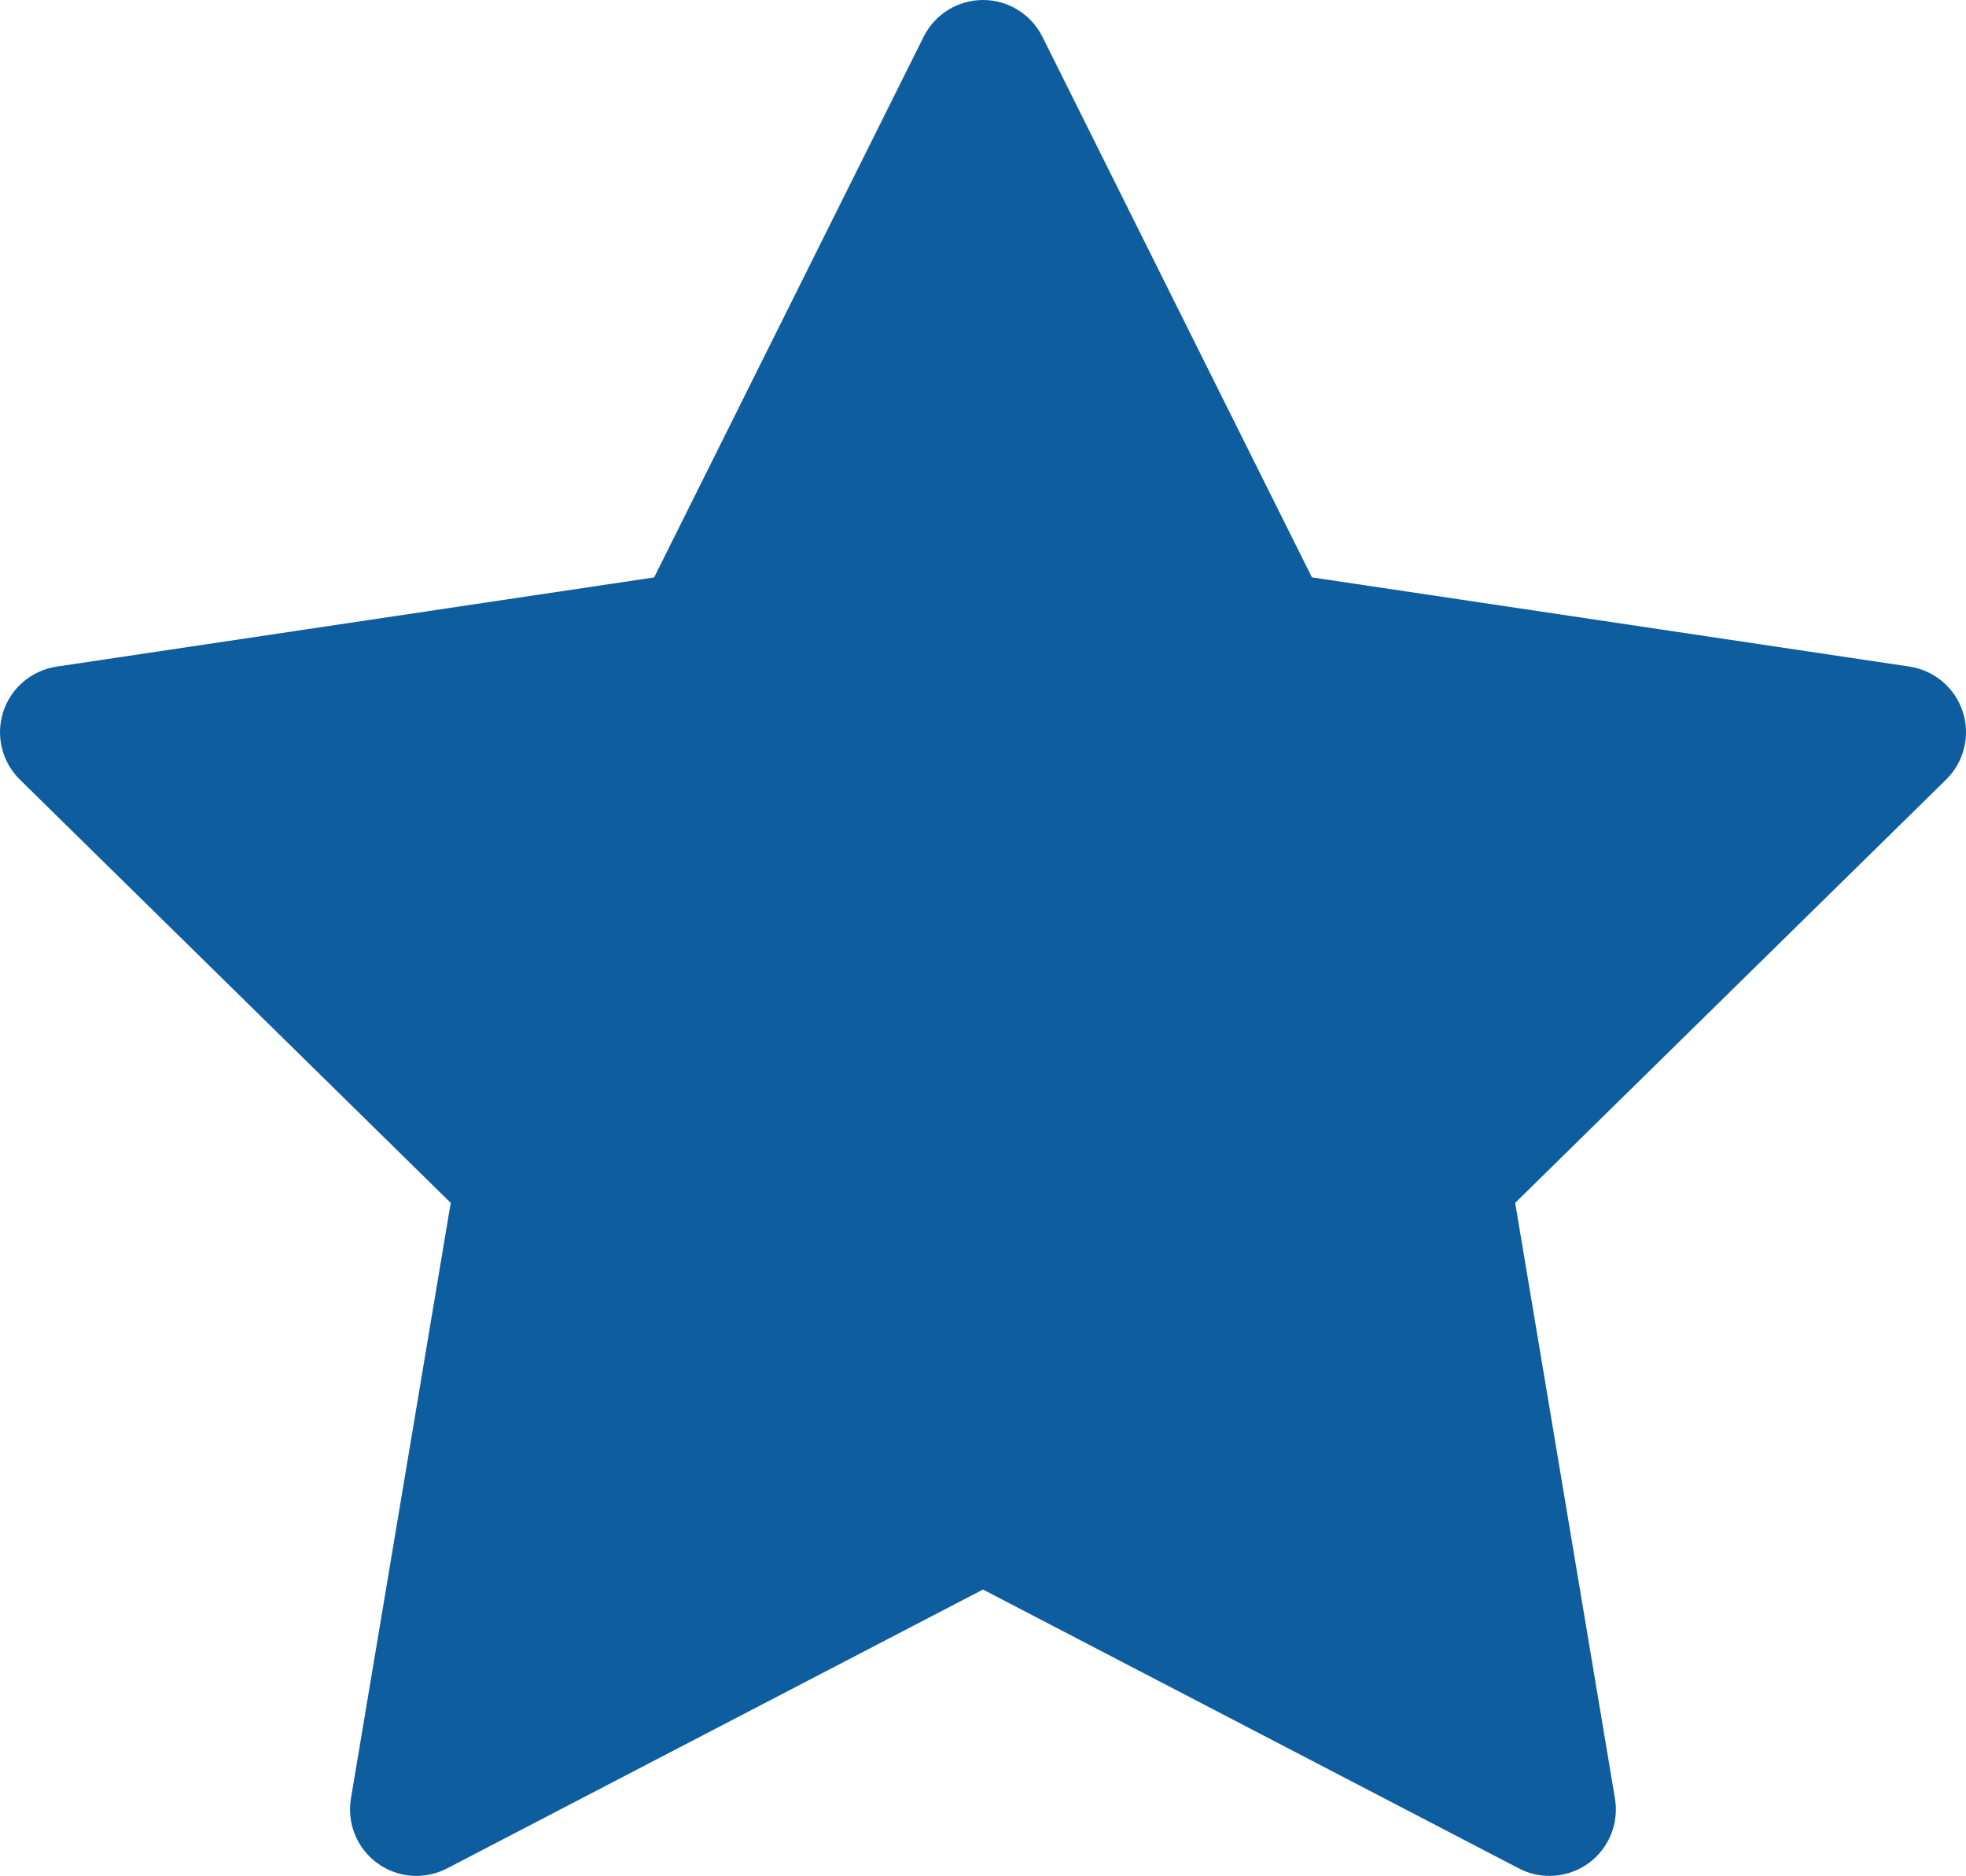 <?xml version="1.0" encoding="utf-8"?>
<!-- Generator: Adobe Illustrator 23.0.3, SVG Export Plug-In . SVG Version: 6.00 Build 0)  -->
<svg version="1.1" id="レイヤー_1" xmlns="http://www.w3.org/2000/svg" xmlns:xlink="http://www.w3.org/1999/xlink" x="0px"
	 y="0px" viewBox="0 0 444.25 423.97" style="enable-background:new 0 0 444.25 423.97;" xml:space="preserve">
<style type="text/css">
	.st0{fill:#0E5D9E;}
</style>
<path class="st0" d="M443.52,160.85c1.76,5.41,0.3,11.35-3.76,15.34l-97.38,95.67l22.55,134.62c0.94,5.62-1.38,11.27-5.98,14.63
	c-2.61,1.89-5.71,2.86-8.82,2.86c-2.37,0-4.74-0.55-6.93-1.7l-121.08-63.02l-121.09,63.02c-5.06,2.64-11.16,2.18-15.75-1.16
	c-4.6-3.35-6.91-9.01-5.98-14.63l22.55-134.62L4.49,176.2c-4.05-3.99-5.52-9.93-3.75-15.34c1.75-5.41,6.42-9.35,12.05-10.2
	l135.02-20.16L208.71,8.31C211.24,3.22,216.44,0,222.13,0s10.88,3.22,13.42,8.31l60.9,122.18l135.02,20.16
	C437.09,151.5,441.76,155.45,443.52,160.85z"/>
<g>
</g>
<g>
</g>
<g>
</g>
<g>
</g>
<g>
</g>
<g>
</g>
</svg>
